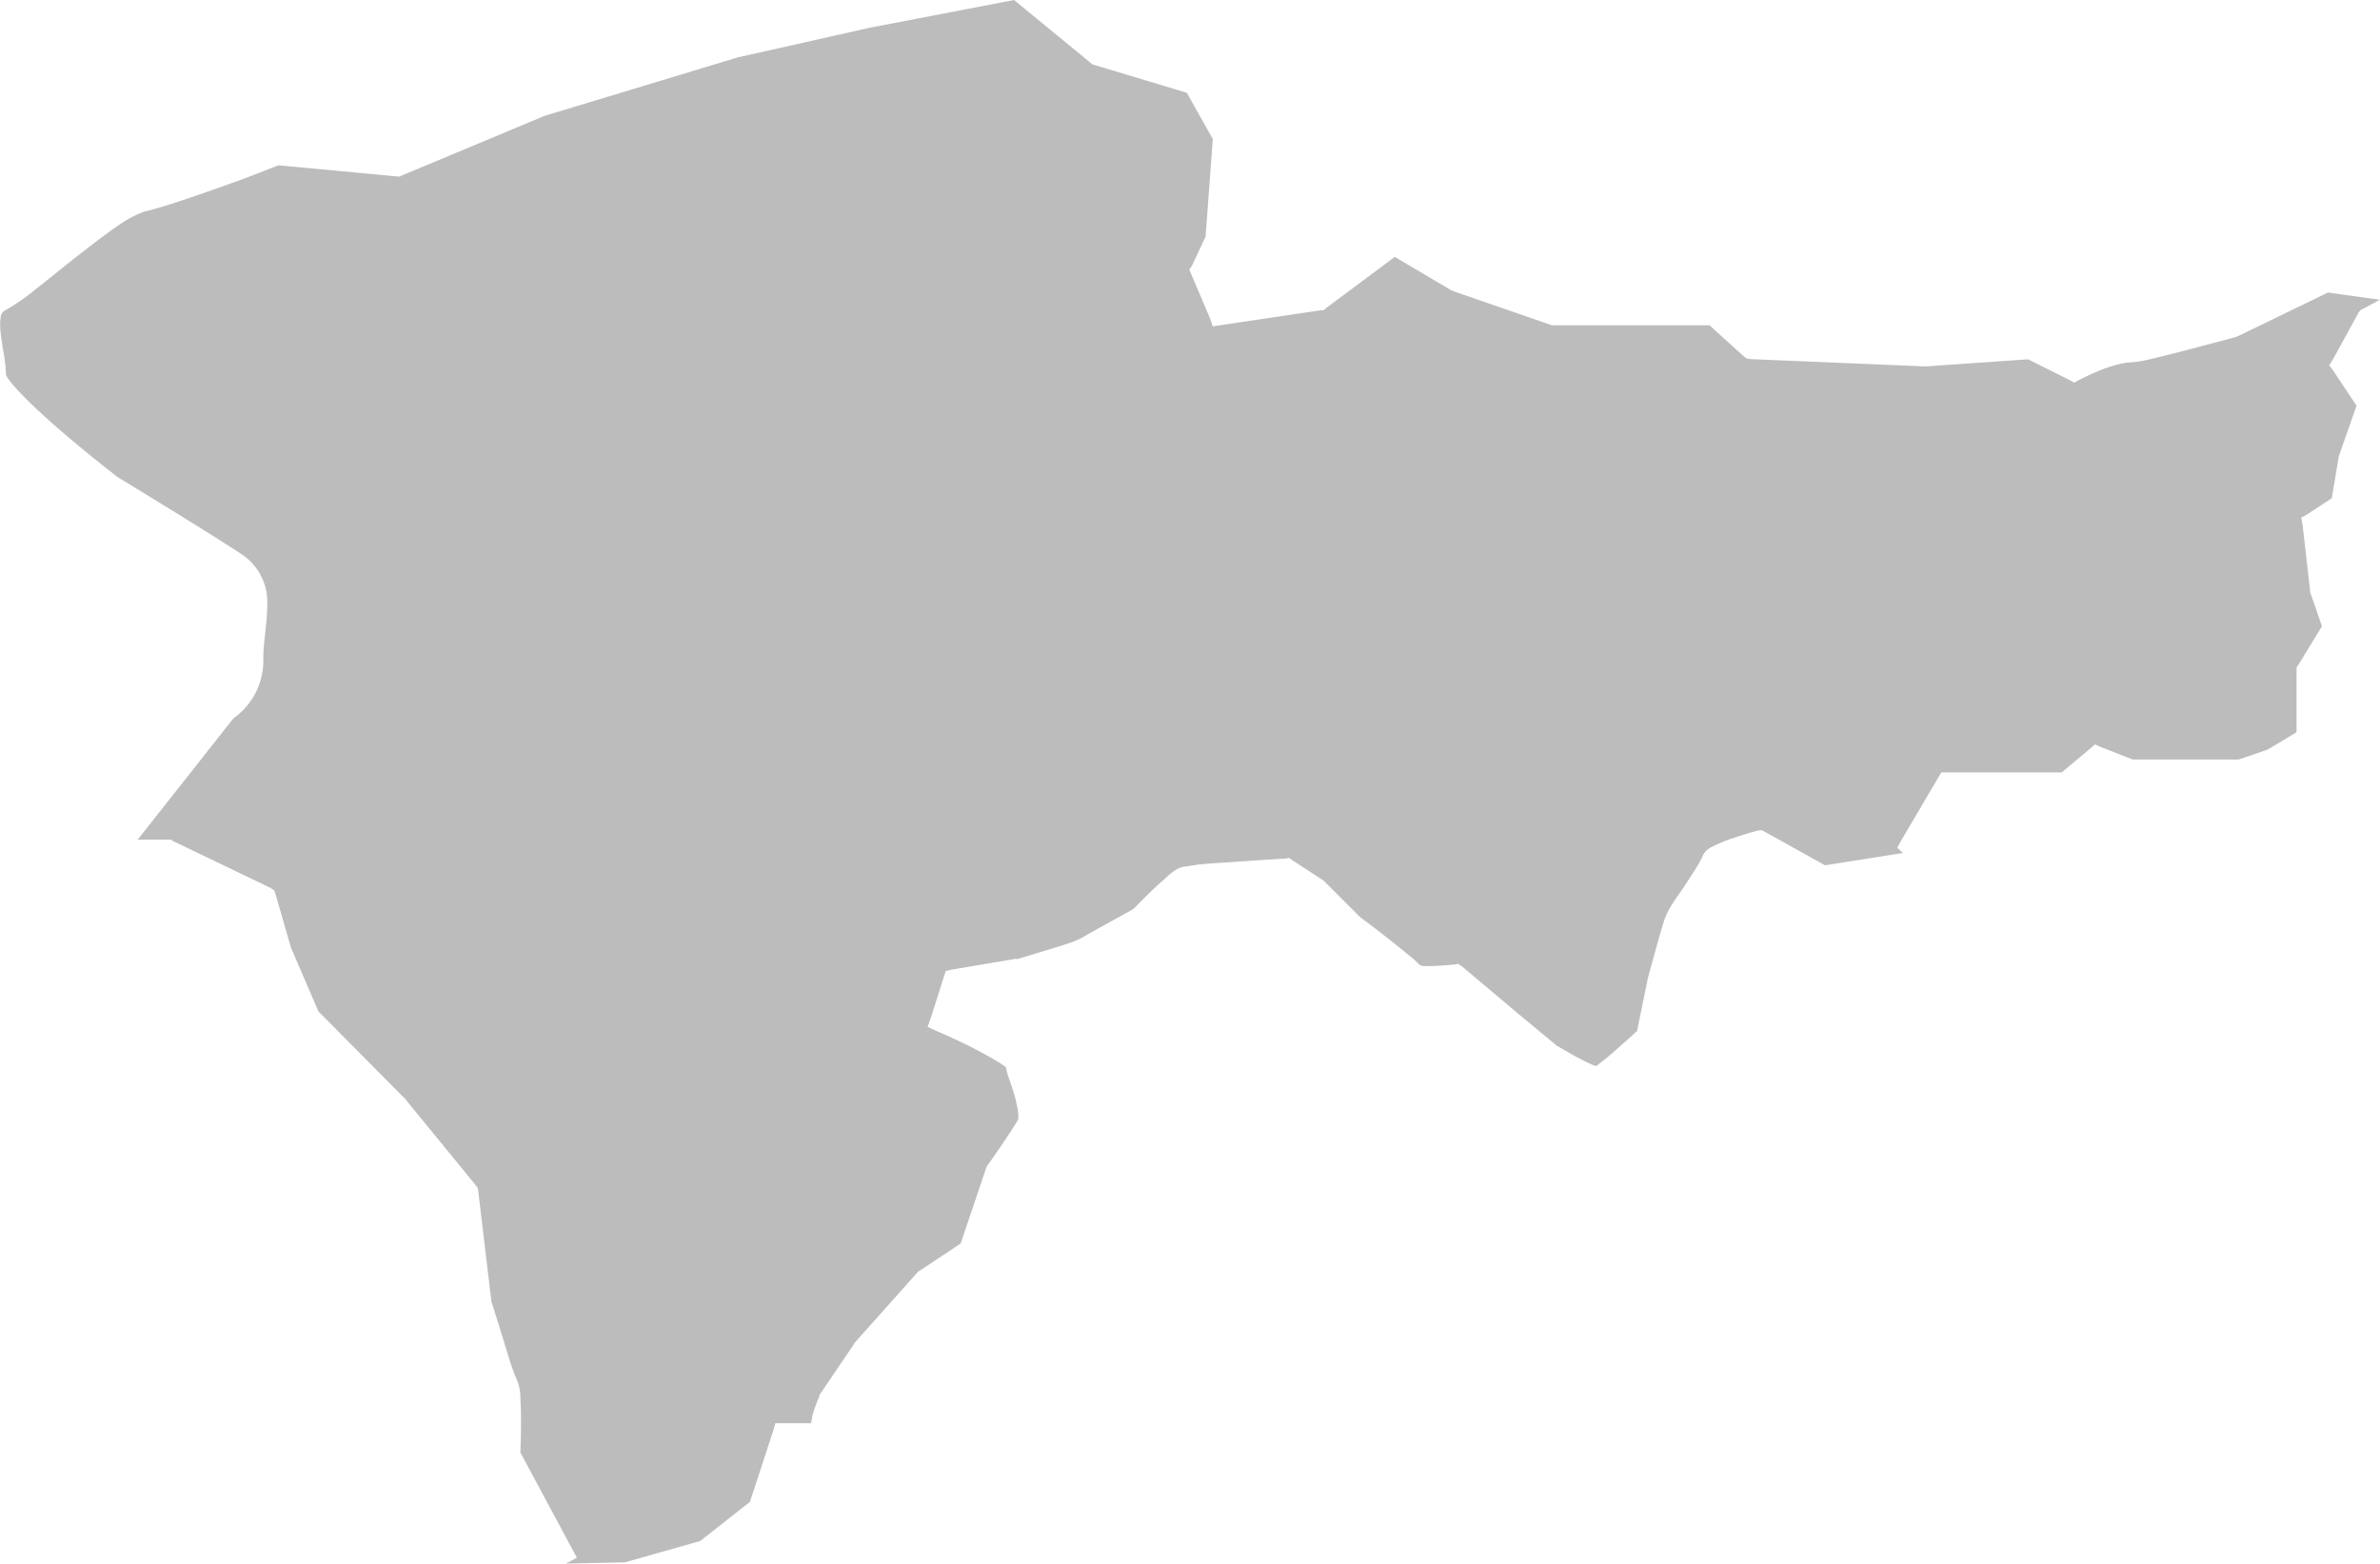 <svg xmlns="http://www.w3.org/2000/svg" width="114.362" height="75.142" viewBox="0 0 114.362 75.142"><g transform="translate(-862 -145.691)"><path d="M910.727,145.691l-6.97,1.34-6.22,1.4h-.031l-9.377,2.839-.062.031-6.721,2.808-.125.062H881.1l-5.688-.534c-.007,0-.024,0-.031,0-.554.206-1.048.423-2.219.843-1.677.6-3.456,1.22-4.22,1.373a5.68,5.68,0,0,0-1.281.687c-.6.411-1.294.949-2,1.5s-1.408,1.135-2,1.593a9.836,9.836,0,0,1-1.407.968.4.4,0,0,0-.219.312,2.645,2.645,0,0,0,0,.781c.058.637.249,1.37.249,2a1.037,1.037,0,0,0,.125.219,6.773,6.773,0,0,0,.594.688c.5.524,1.186,1.157,1.874,1.751,1.358,1.175,2.684,2.194,2.718,2.22l.031.031c.054.033,4.492,2.727,6.029,3.753a2.758,2.758,0,0,1,1.187,2.407c0,.869-.189,1.75-.189,2.562a3.392,3.392,0,0,1-1.377,2.843l-.031.031c-.011.008-.094.094-.094.094l-4.534,5.748h1.594l.094.062,4.687,2.253.188.125.062.188.749,2.594.031.062,1.279,2.97,4.123,4.158h.031v.031l3.4,4.158.094.125.031.156.622,5.219v.062c.016.053.258.806.53,1.688.141.456.278.928.405,1.312s.259.706.281.75a2.231,2.231,0,0,1,.187.938c.025.363.031.786.03,1.188,0,.737-.028,1.3-.032,1.406l2.716,5.063-.531.281,2.812-.06h.031l3.626-1.029.031-.031,2.345-1.843,1.127-3.437.094-.344h1.719c.03-.156.051-.32.094-.469a6.654,6.654,0,0,1,.312-.844v-.062l.031-.031,1.626-2.4v-.031l.031-.031,3.033-3.4.031-.031.062-.031,1.97-1.311,1.221-3.624.031-.062.031-.062s.313-.428.657-.938.751-1.124.845-1.312c-.035.07,0-.109-.031-.344a6.648,6.648,0,0,0-.188-.844c-.086-.3-.2-.6-.281-.844-.069-.207-.087-.336-.125-.469-.011-.009-.016.012-.031,0a4.118,4.118,0,0,0-.375-.25c-.321-.19-.752-.436-1.188-.657-.871-.441-1.75-.813-1.75-.813l-.406-.188.156-.438.626-1.969.094-.281.281-.062,3.125-.529v.031l1.438-.437c.382-.116.772-.234,1.094-.343a4.832,4.832,0,0,0,.594-.25c.455-.273,2.212-1.232,2.407-1.343,0,0,.113-.082.125-.094.087-.087.365-.385.781-.781.237-.226.5-.465.719-.656a2.552,2.552,0,0,1,.562-.438,1.147,1.147,0,0,1,.469-.125c.175-.026.378-.068.625-.094.494-.051,1.113-.079,1.719-.124,1.211-.089,2.375-.155,2.375-.155l.188-.031.125.094,1.53,1,.031.031.031.031,1.655,1.657.031.031c.032.025.645.475,1.311,1,.343.27.682.541.969.782a4.483,4.483,0,0,1,.562.5.419.419,0,0,0,.156.062,4.468,4.468,0,0,0,.625,0c.448-.021.875-.062.875-.062l.219-.031.188.125,2.749,2.314,1.811,1.5.062.031c.052.031.426.255.875.5.24.131.488.251.688.344a2.5,2.5,0,0,0,.25.094c.063-.039.146-.109.25-.188.225-.171.507-.415.781-.656.481-.423.834-.746.938-.843l.5-2.438v-.031s.608-2.26.814-2.875a3.763,3.763,0,0,1,.375-.75c.168-.276.392-.567.594-.875s.405-.626.562-.875a5.452,5.452,0,0,0,.281-.5c.16-.4.4-.463.656-.594a7.234,7.234,0,0,1,.875-.344c.582-.2,1.125-.343,1.125-.343l.188-.031.188.094,2.874,1.6,3.75-.592-.281-.25.188-.344,1.783-3.03.156-.25h.281l5.5,0,1.376-1.155.219-.188.281.125,1.531.6,5.031,0h.062l1.281-.437.094-.031,1.406-.843,0-3v-.125l.094-.125,1.126-1.843-.53-1.531-.031-.031v-.062l-.373-3.281-.062-.312.281-.156,1.188-.78.345-2.062.031-.031V167.5l.813-2.312-1.124-1.689-.188-.25.156-.25,1.251-2.28.094-.125.125-.062.812-.438-2.5-.345-4.313,2.092h-.031l-.031.031s-1.133.31-2.344.624c-.606.157-1.222.317-1.75.437a5.624,5.624,0,0,1-1.219.187,6.365,6.365,0,0,0-1.344.4c-.518.215-.938.437-.938.437l-.219.125-.219-.125-2-1-4.906.341h-.058l-8.375-.349-.188-.031-.125-.094-1.655-1.5-7.469,0h-.094l-.094-.031-4.624-1.6-.062-.031h-.031l-2.749-1.626-3.313,2.467-.094.094h-.125l-4.812.716-.406.062-.126-.378-.905-2.126-.094-.219.125-.188.657-1.406.347-4.688-1.249-2.22-4.468-1.346-.094-.031-.062-.062Z" fill="#bcbcbc"/></g></svg>